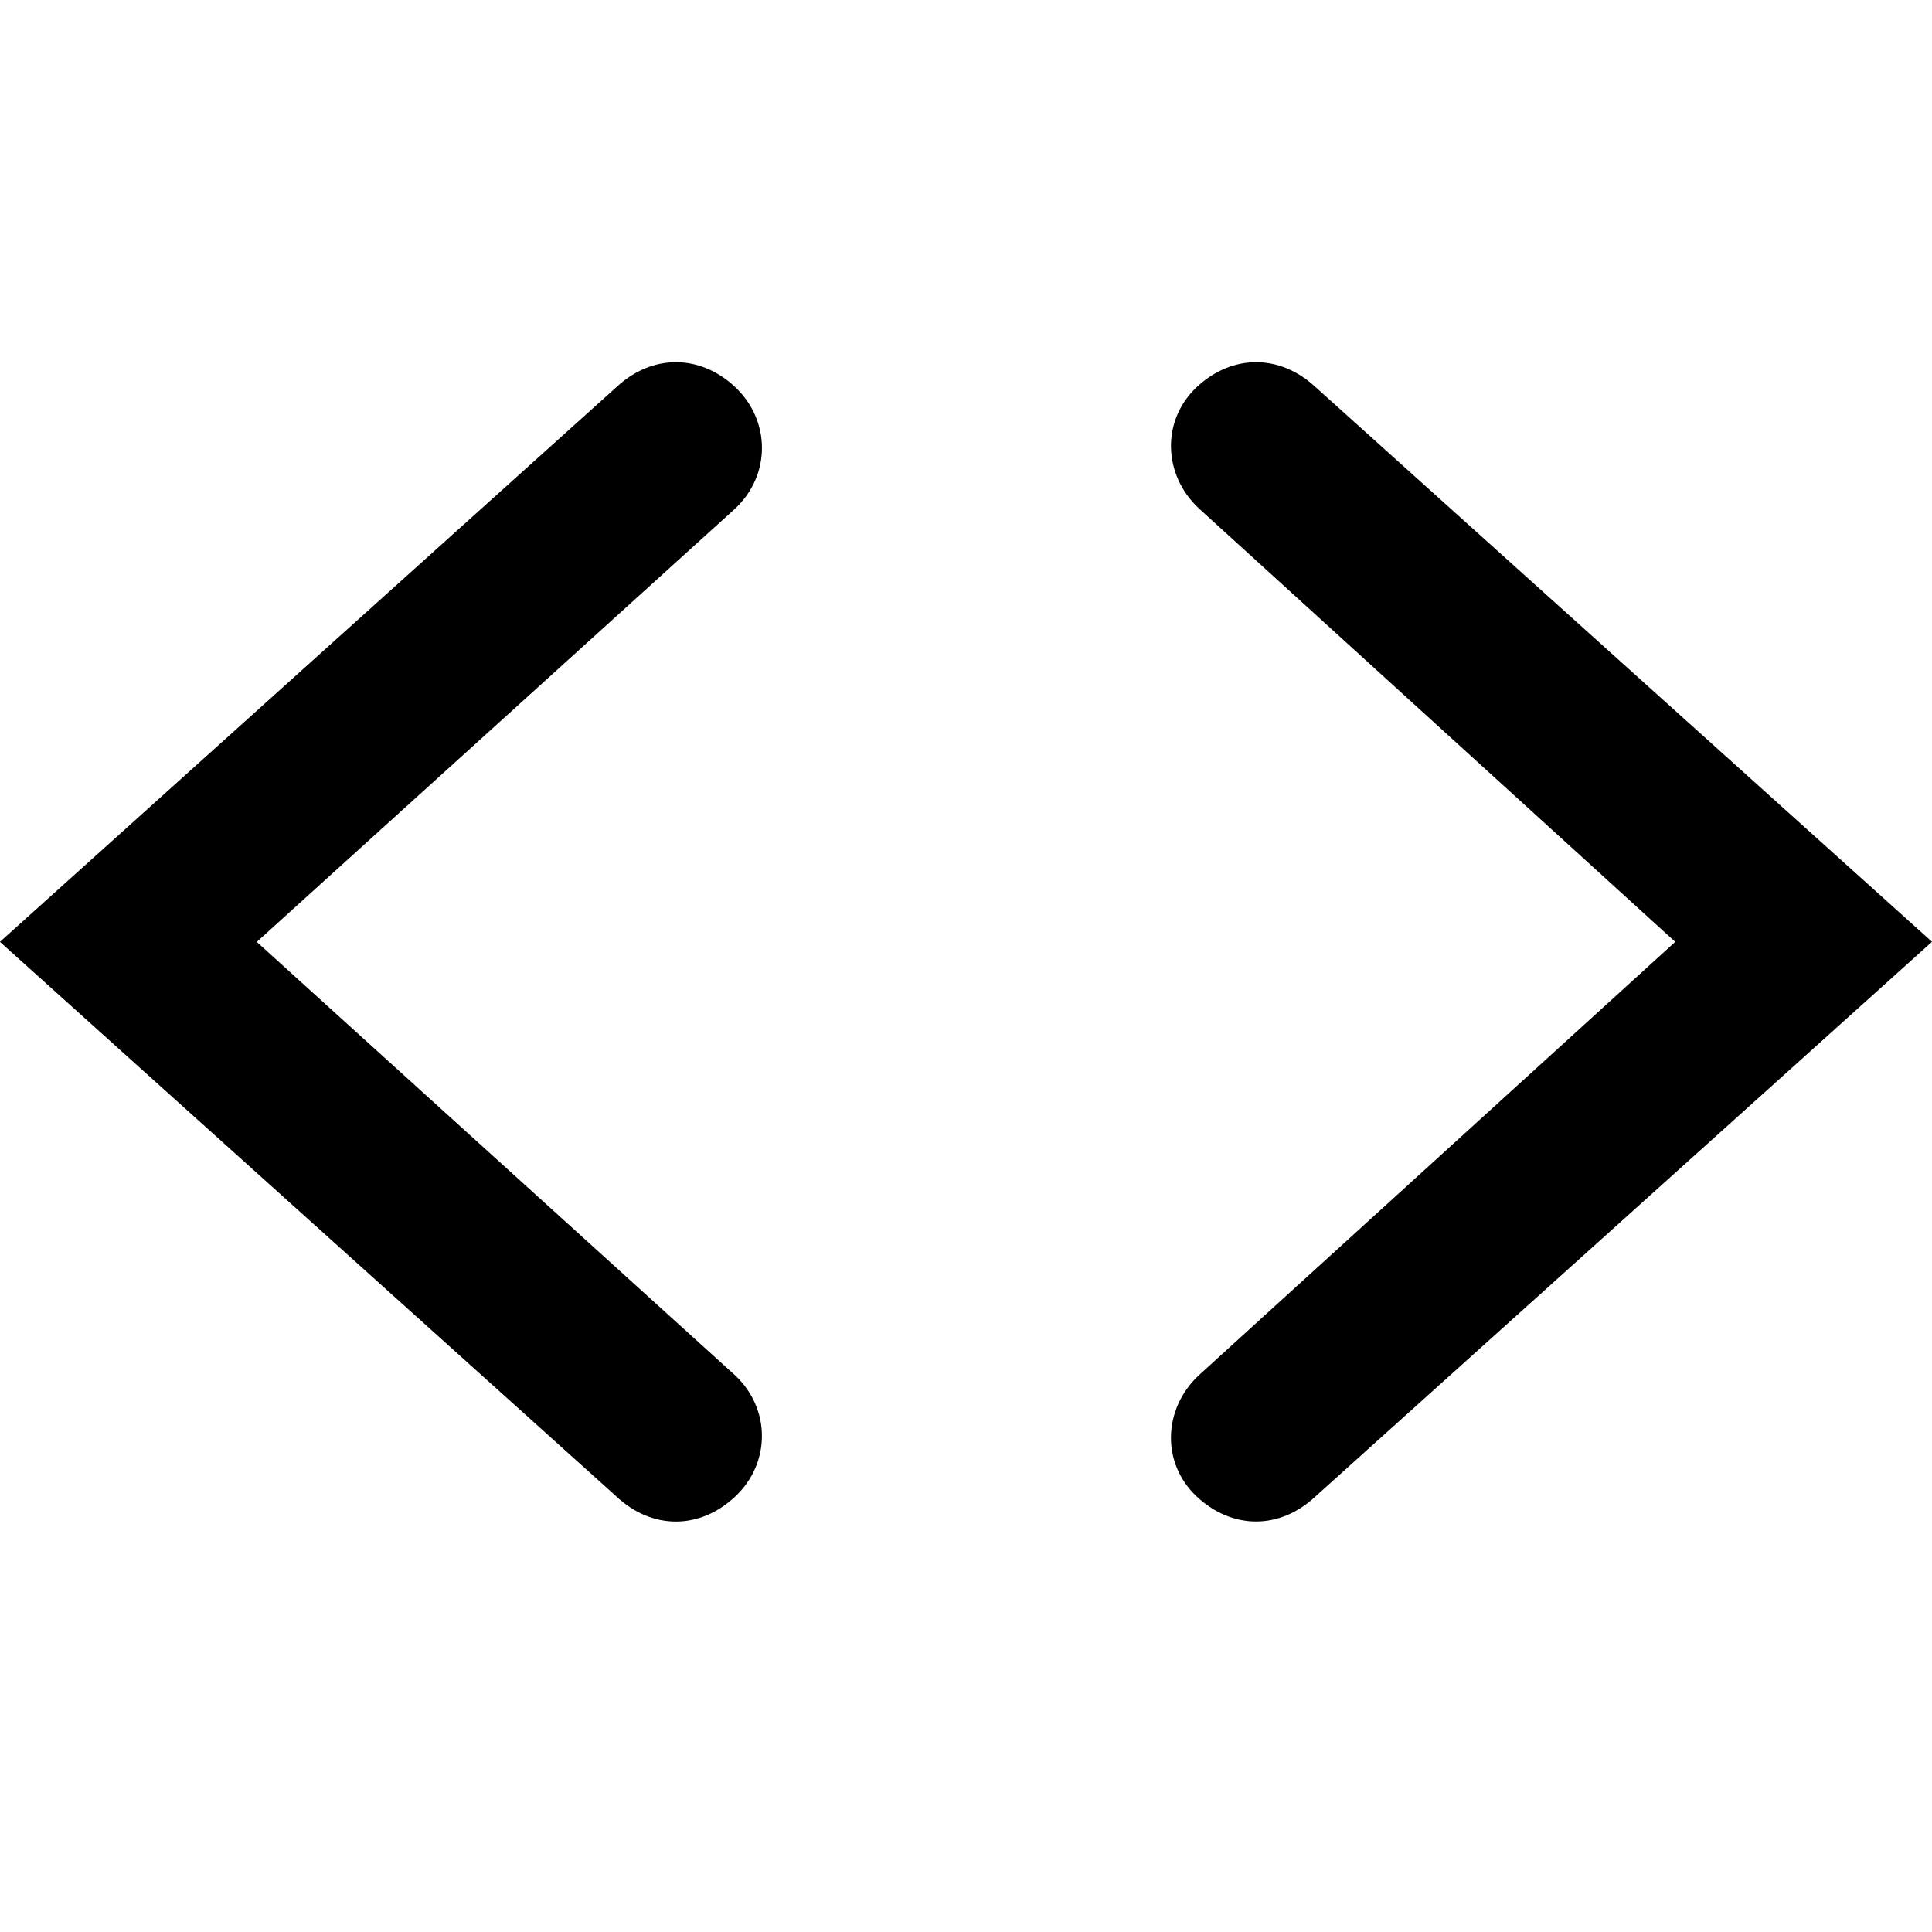 <?xml version="1.0" encoding="utf-8"?>
<!-- Generated by IcoMoon.io -->
<!DOCTYPE svg PUBLIC "-//W3C//DTD SVG 1.1//EN" "http://www.w3.org/Graphics/SVG/1.1/DTD/svg11.dtd">
<svg version="1.1" xmlns="http://www.w3.org/2000/svg" xmlns:xlink="http://www.w3.org/1999/xlink" width="32" height="32" viewBox="0 0 32 32">
<path d="M12.179 6.413c-0.587-0.552-1.381-0.552-1.97 0l-10.21 9.187 10.21 9.186c0.589 0.554 1.382 0.554 1.97 0s0.587-1.45 0-2.003l-7.926-7.182 7.928-7.181c0.586-0.554 0.586-1.451-0.002-2.006zM21.79 6.413c-0.589-0.552-1.381-0.552-1.97 0-0.587 0.555-0.557 1.451 0.034 2.005l7.893 7.182-7.894 7.182c-0.589 0.554-0.621 1.45-0.034 2.003 0.589 0.554 1.381 0.554 1.97 0l10.211-9.186-10.21-9.187z"></path>
</svg>
